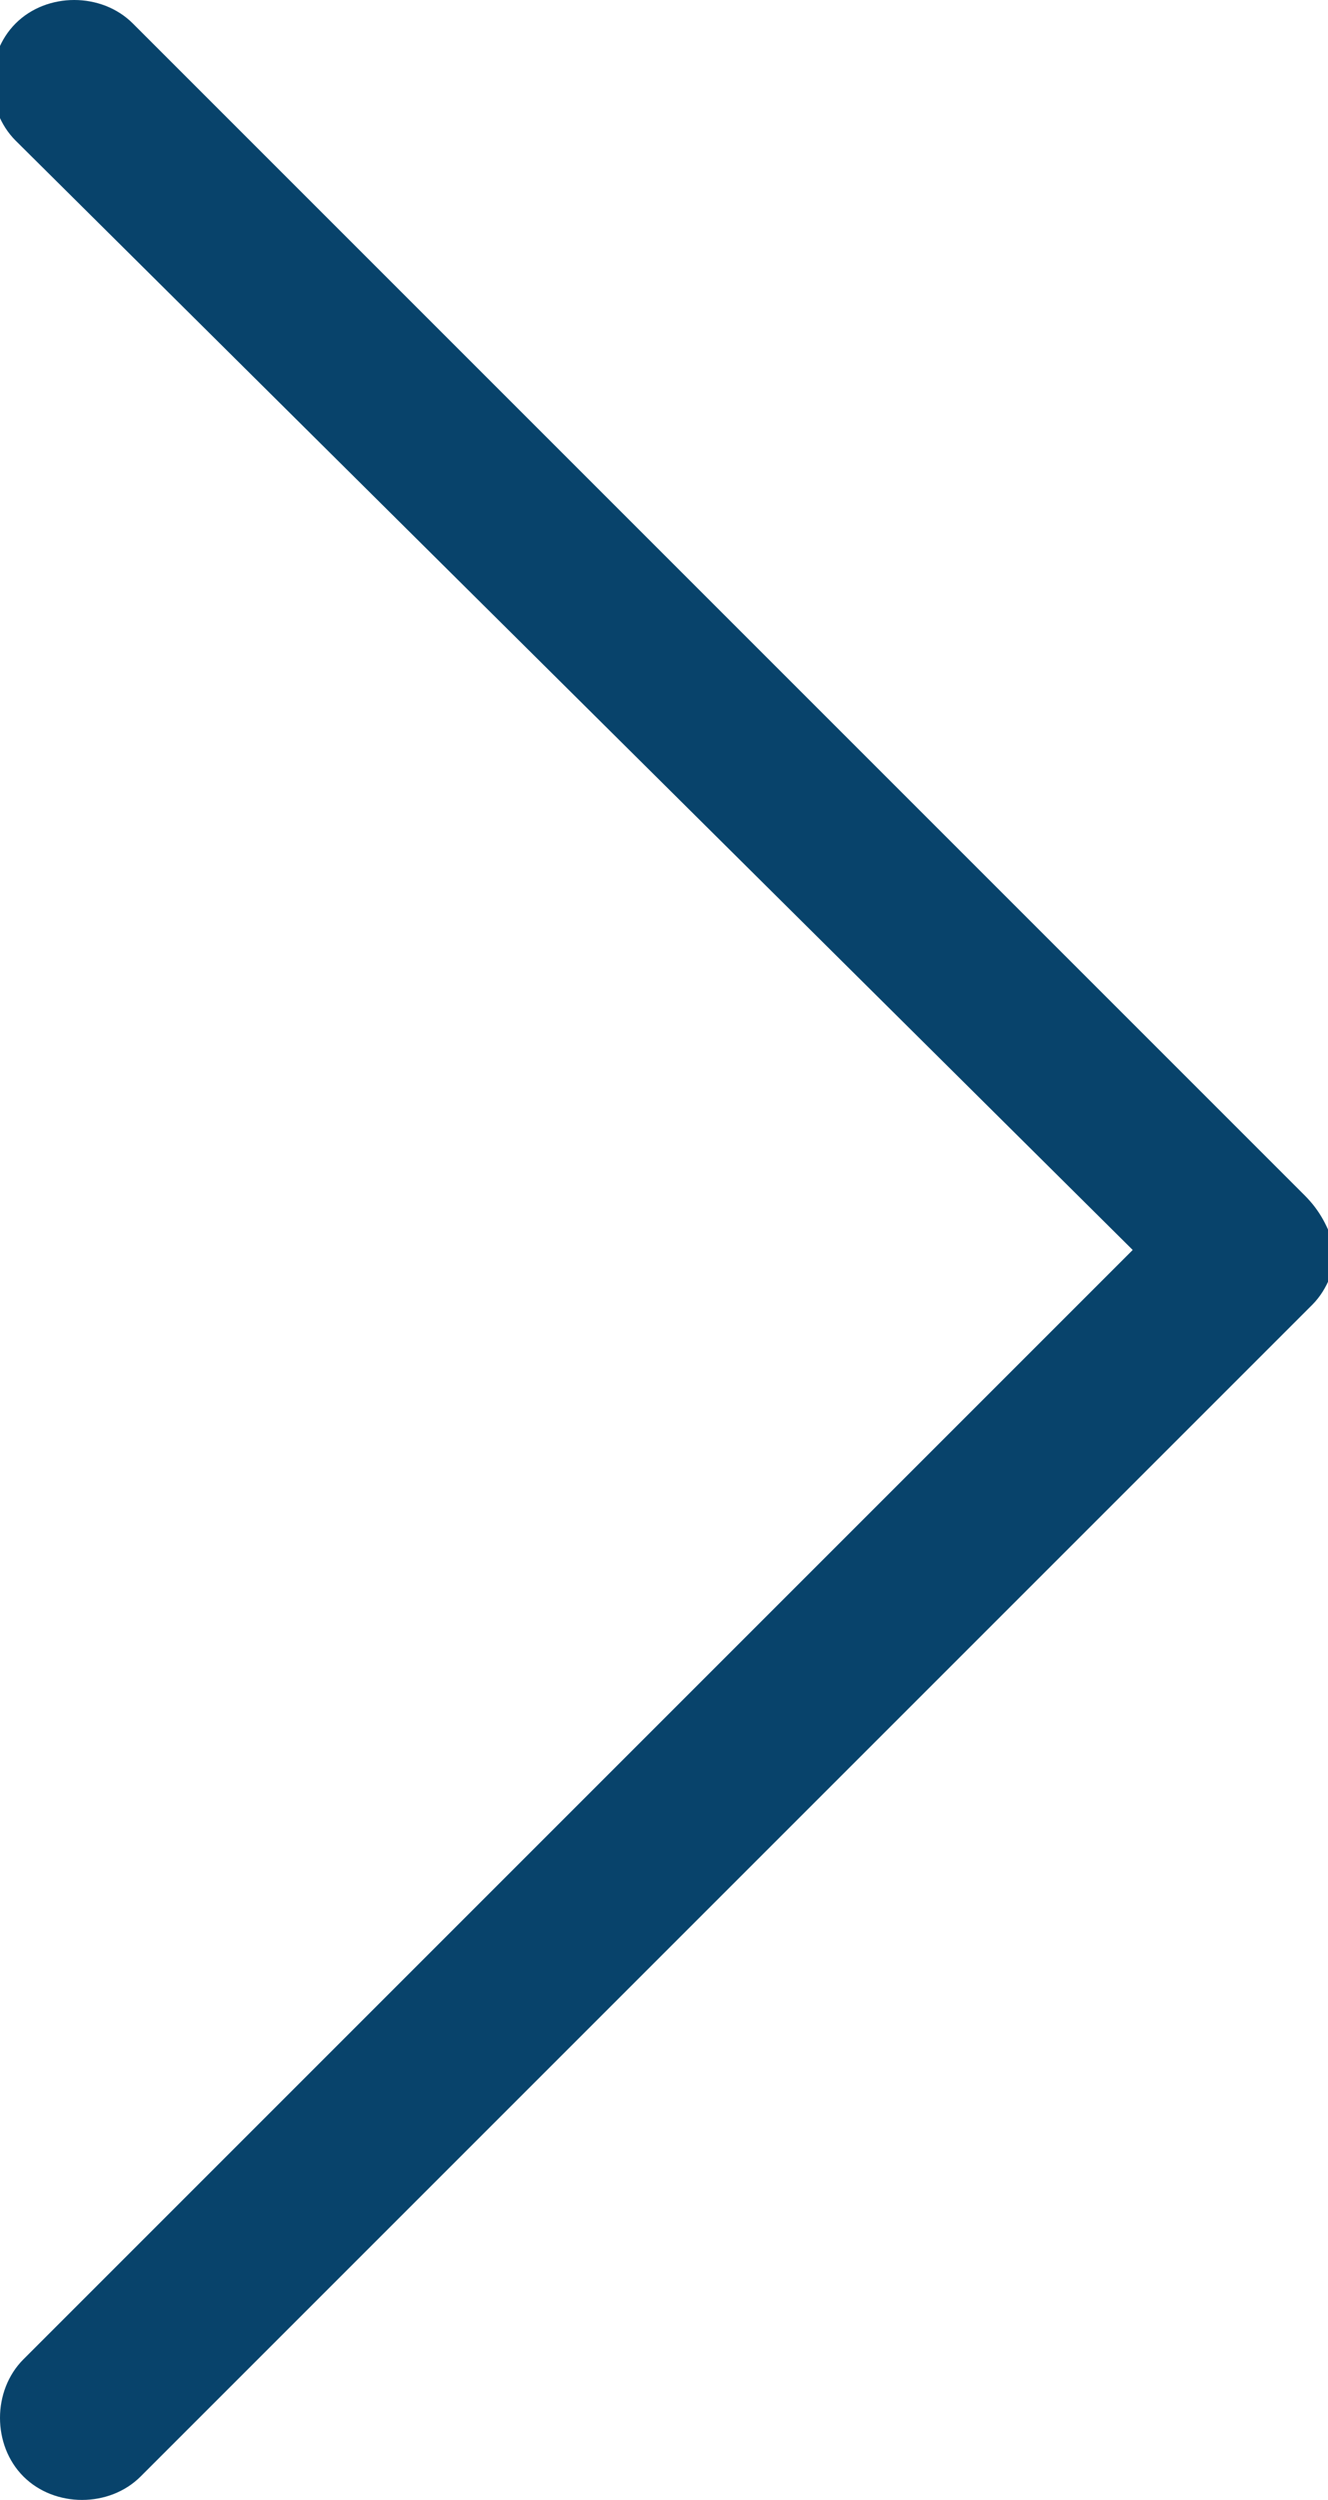 <?xml version="1.0" encoding="utf-8"?>
<!-- Generator: Adobe Illustrator 23.0.6, SVG Export Plug-In . SVG Version: 6.00 Build 0)  -->
<svg version="1.1" id="Layer_1" xmlns="http://www.w3.org/2000/svg" xmlns:xlink="http://www.w3.org/1999/xlink" x="0px" y="0px"
	 width="17px" height="32px" viewBox="0 0 17 32" style="enable-background:new 0 0 17 32;" xml:space="preserve">
<style type="text/css">
	.st0{fill:#08436B;}
</style>
<path class="st0" d="M16.7,15.3L16.7,15.3l-15-15c-0.4-0.4-1.1-0.4-1.5,0s-0.4,1.1,0,1.5L14.5,16L0.3,30.2c-0.4,0.4-0.4,1.1,0,1.5
	l0,0c0.4,0.4,1.1,0.4,1.5,0l15-15l0,0c0.2-0.2,0.3-0.5,0.3-0.7C17,15.7,16.9,15.5,16.7,15.3z"/>
</svg>
